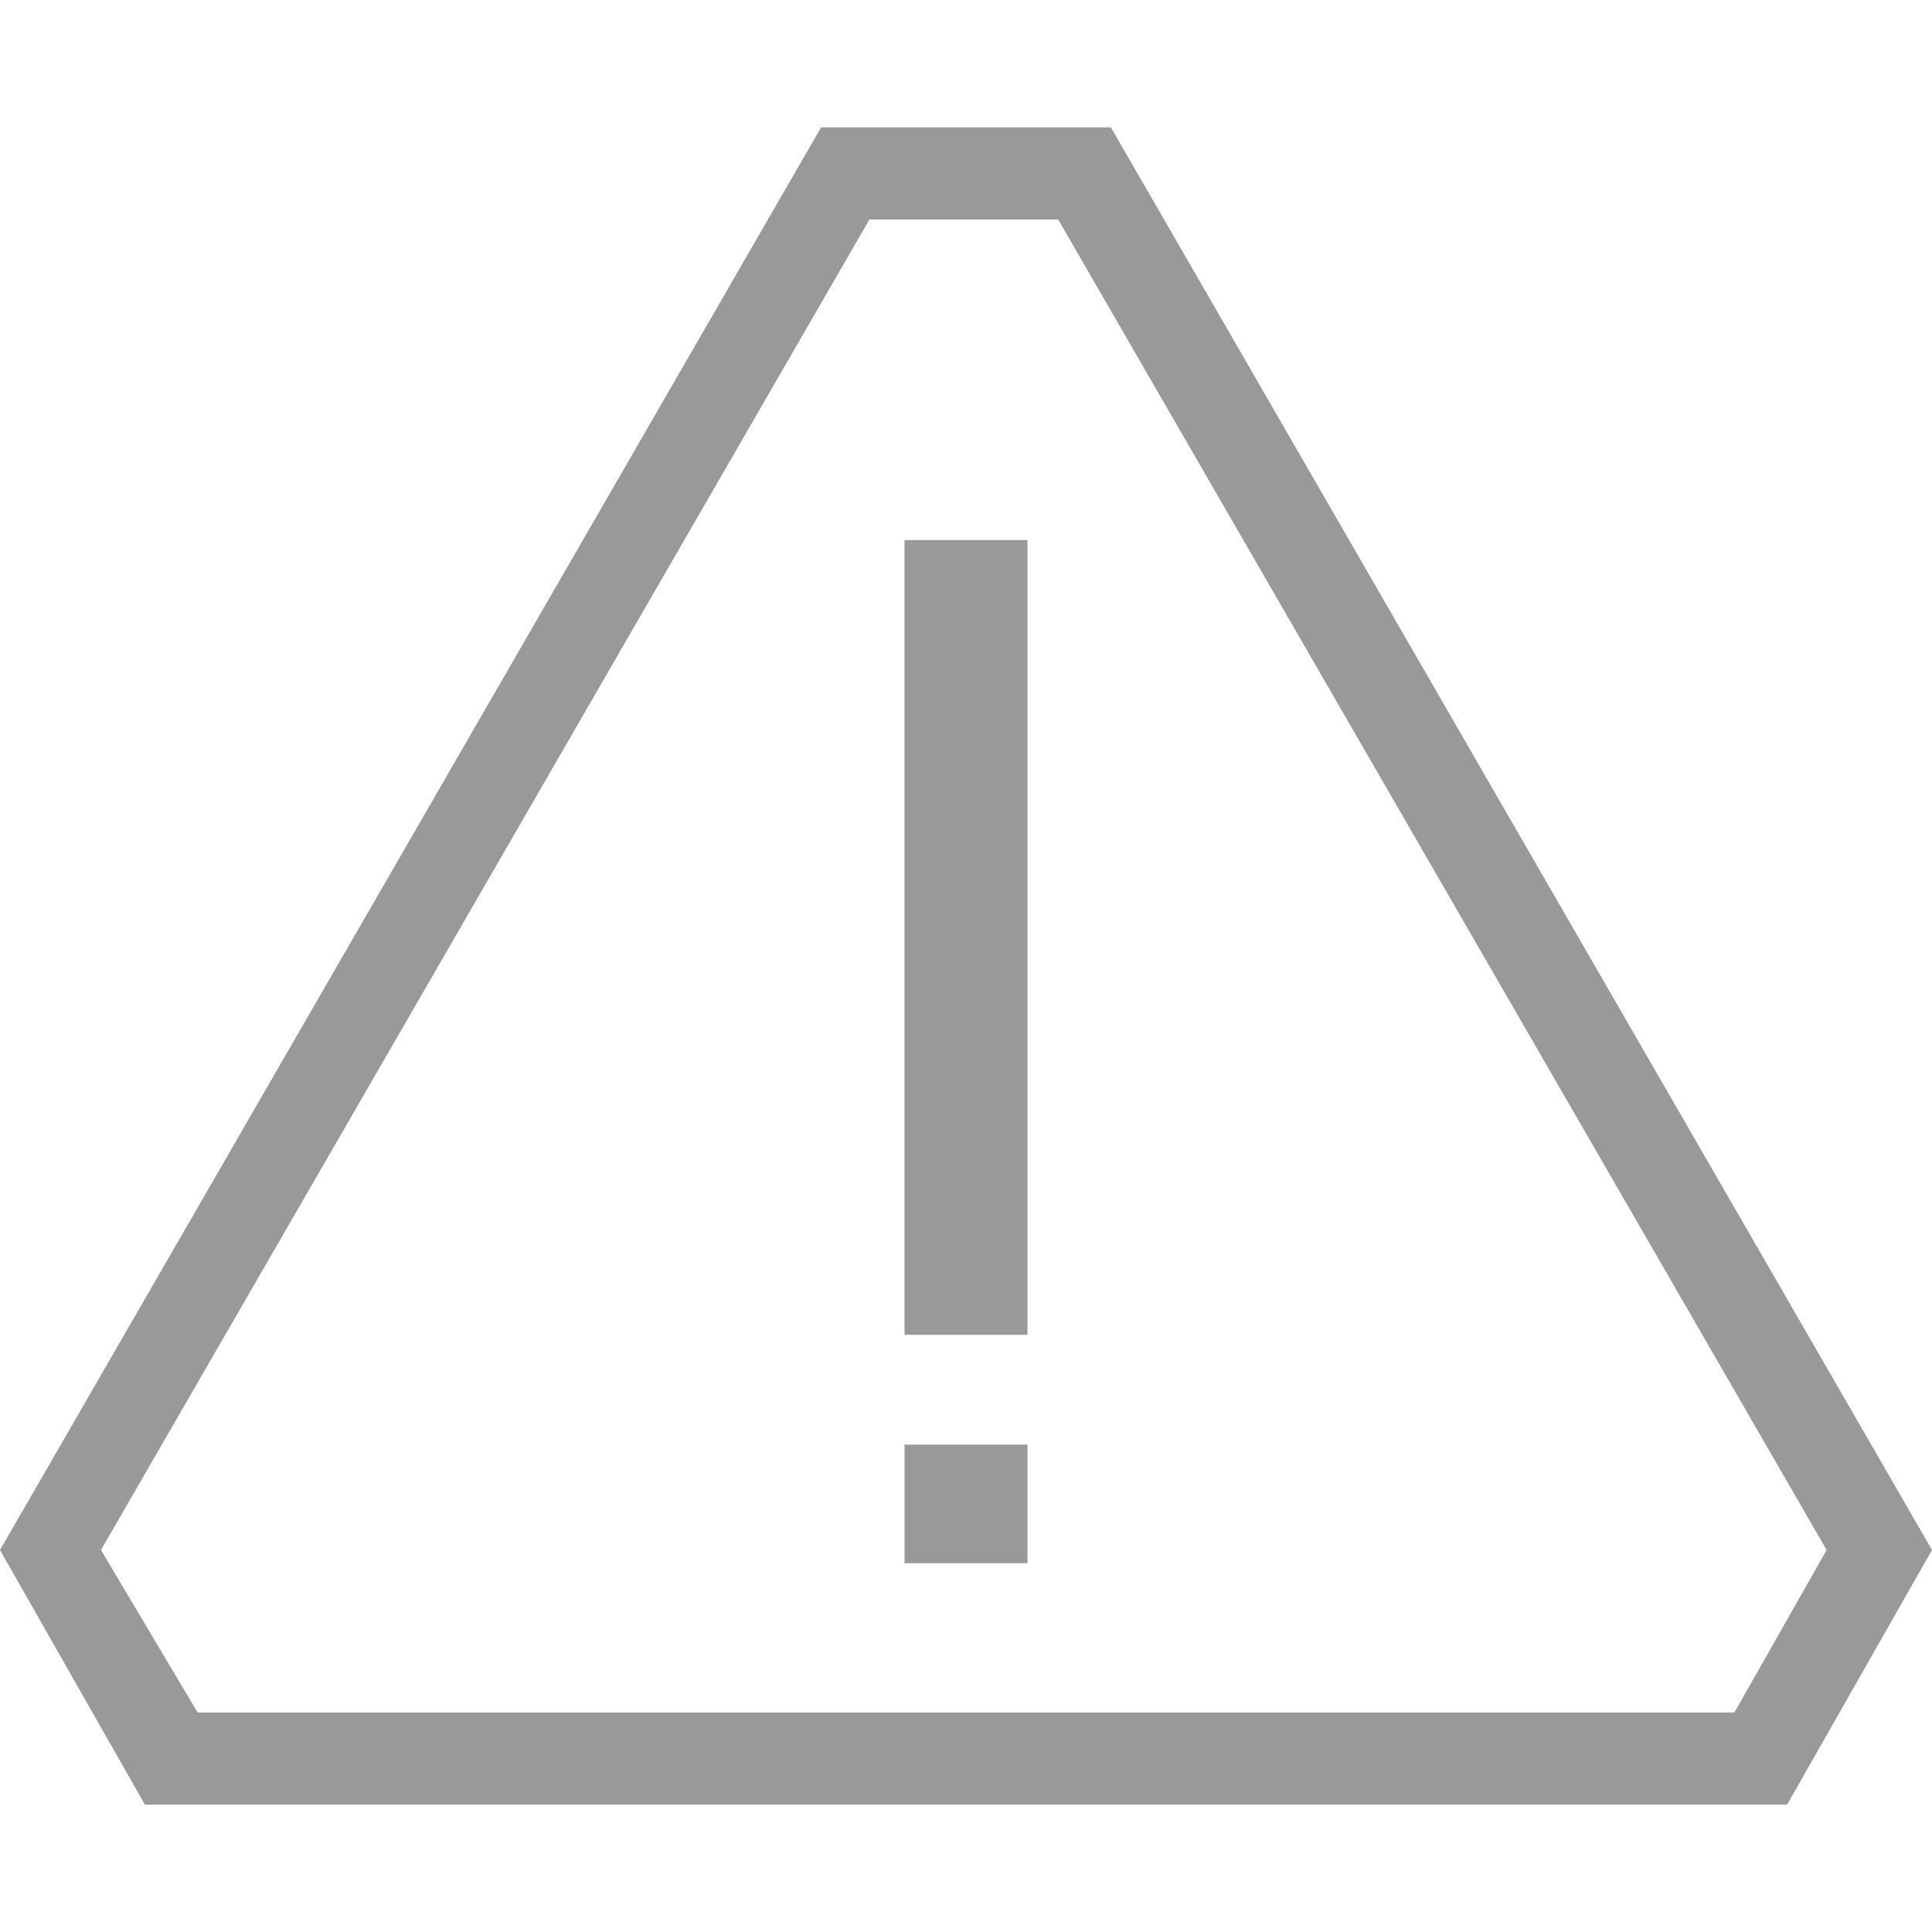 <?xml version="1.0" encoding="UTF-8"?>
<!-- Generator: Adobe Illustrator 17.1.0, SVG Export Plug-In . SVG Version: 6.00 Build 0)  -->
<svg xmlns="http://www.w3.org/2000/svg" xmlns:xlink="http://www.w3.org/1999/xlink" version="1.1" id="Layer_1" x="0px" y="0px" viewBox="0 3 44 44" xml:space="preserve" style="width: 44px; height: 44px">
<path fill="#999999" d="M23.4,33.4h-2.8V15.3h2.8V33.4z M23.4,35.9h-2.8v2.7h2.8V35.9z M44,38.3L25.3,5.9h-6.6L0,38.3l3.3,5.8h37.4  L44,38.3z M2.3,38.3L19.8,8h4.3l17.5,30.3L39.5,42h-35L2.3,38.3z"></path>
</svg>
